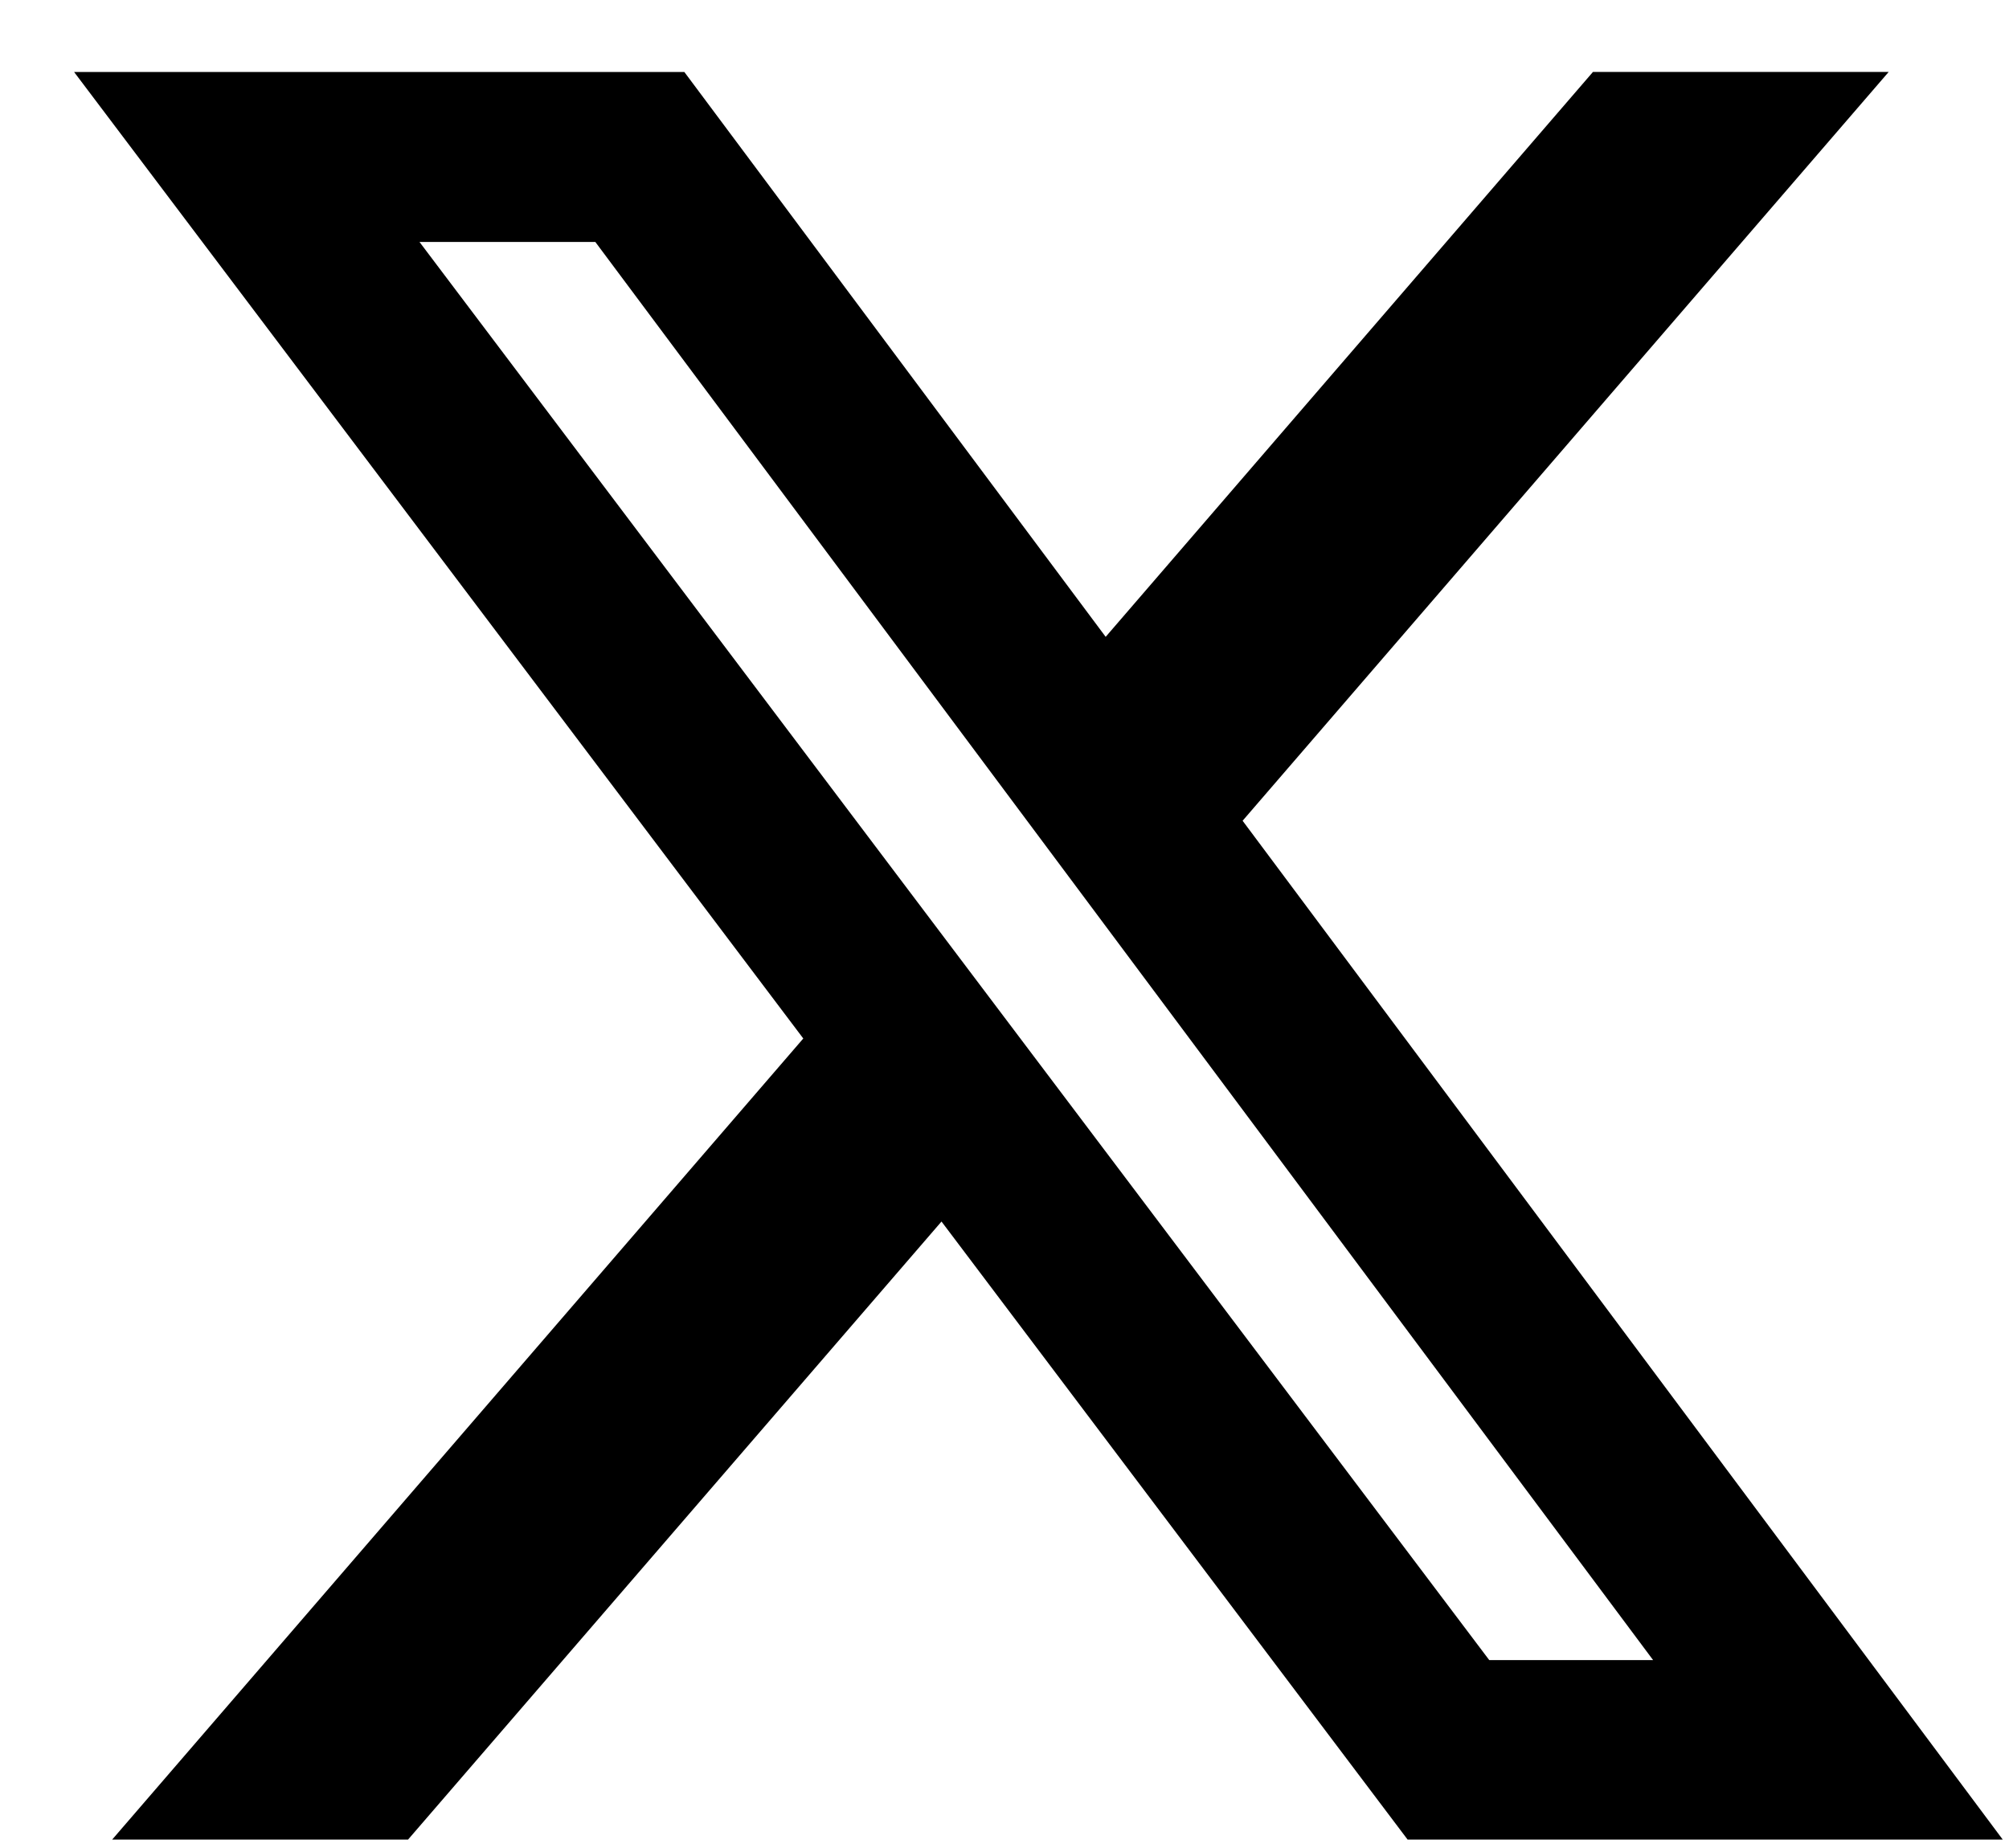 <svg width="25" height="23" viewBox="0 0 25 23" fill="none" xmlns="http://www.w3.org/2000/svg">
<path d="M19.823 0.895H23.503L15.463 10.215L24.922 22.895H17.516L11.716 15.203L5.078 22.895H1.396L9.996 12.925L0.922 0.896H8.516L13.759 7.926L19.823 0.895ZM18.532 20.661H20.571L7.408 3.011H5.22L18.532 20.661Z" fill="black"/>
</svg>
